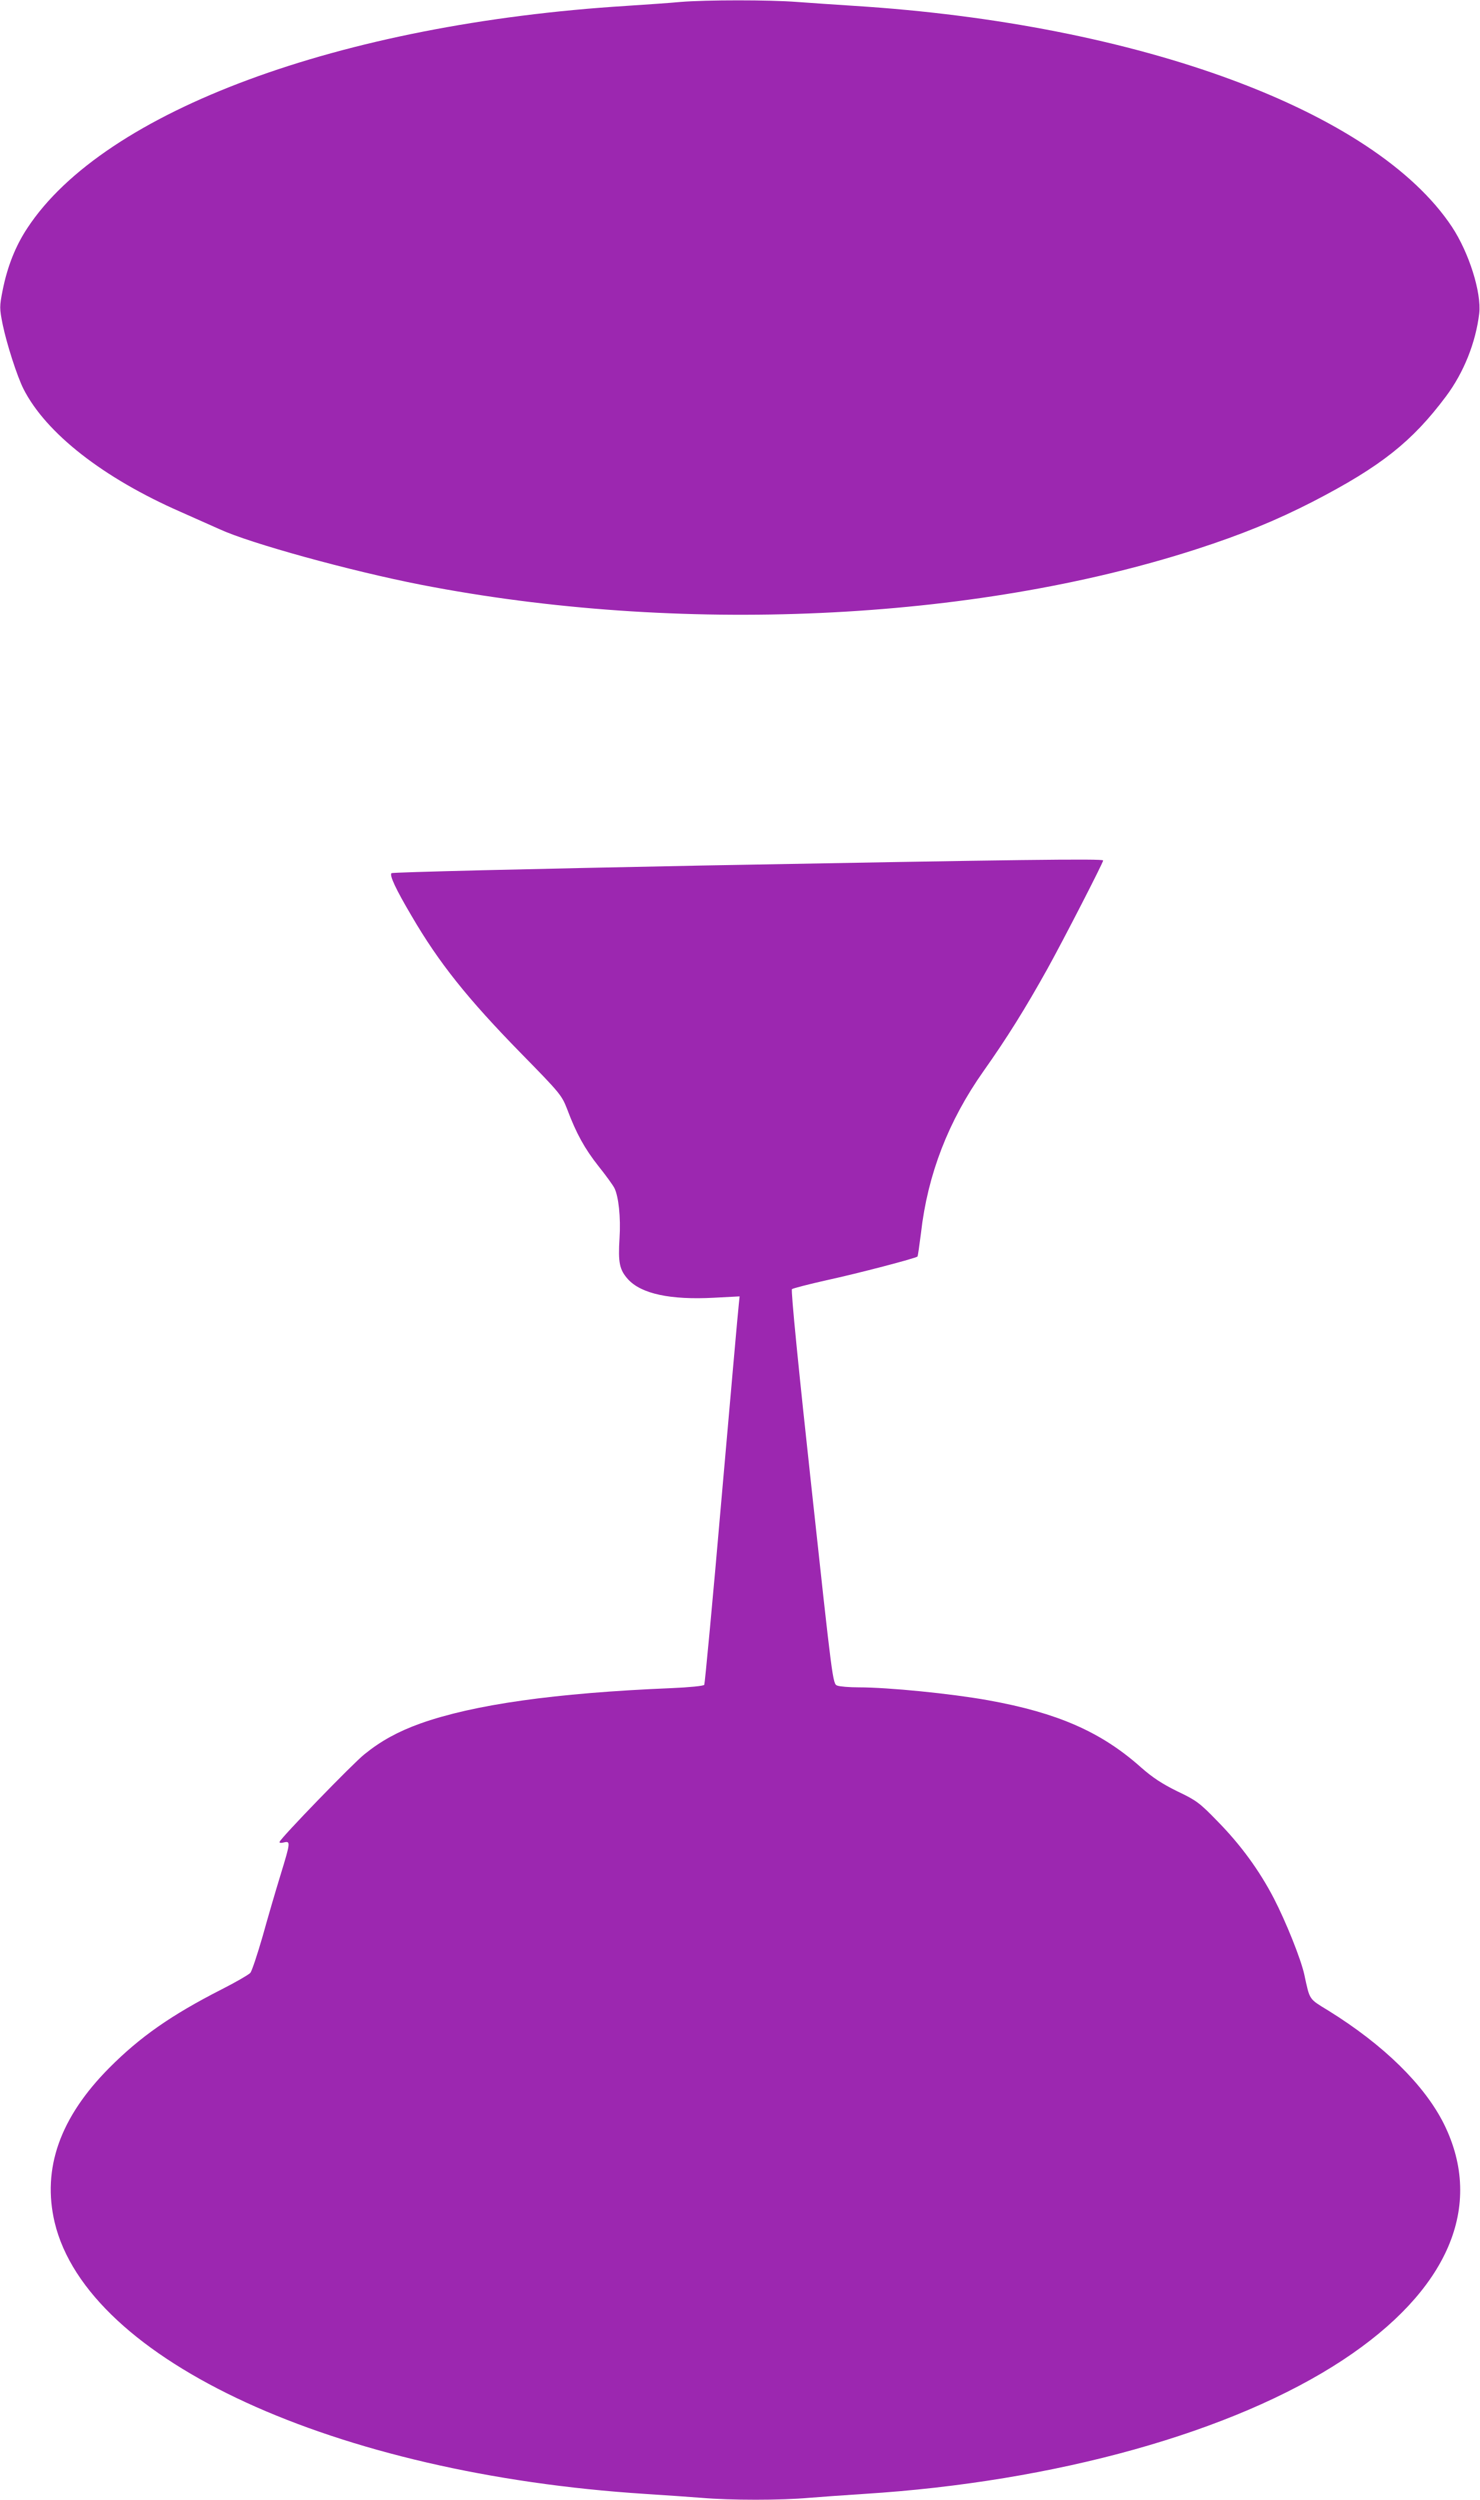 <?xml version="1.0" standalone="no"?>
<!DOCTYPE svg PUBLIC "-//W3C//DTD SVG 20010904//EN"
 "http://www.w3.org/TR/2001/REC-SVG-20010904/DTD/svg10.dtd">
<svg version="1.0" xmlns="http://www.w3.org/2000/svg"
 width="758pt" height="1280pt" viewBox="0 0 758 1280"
 preserveAspectRatio="xMidYMid meet">
<g transform="translate(0,1280) scale(0.1,-0.1)"
fill="#9c27b0" stroke="none">
<path d="M3485 12790 c-49 -5 -173 -13 -275 -20 -1471 -92 -2677 -539 -3070
-1138 -61 -92 -102 -197 -126 -316 -17 -86 -17 -94 0 -179 21 -100 73 -262
106 -328 115 -227 408 -456 805 -630 77 -34 167 -74 200 -89 156 -72 667 -213
1030 -284 1318 -257 2823 -189 3970 181 235 76 411 148 600 245 348 180 508
307 682 540 90 121 151 273 169 423 12 107 -52 311 -140 444 -395 594 -1601
1039 -3061 1131 -93 6 -225 15 -293 20 -140 11 -464 11 -597 0z"/>
<path d="M3590 8368 c-868 -17 -1579 -34 -1585 -39 -11 -11 22 -82 103 -219
140 -240 286 -423 562 -705 199 -203 207 -213 235 -285 46 -123 89 -201 160
-291 37 -46 73 -96 81 -111 22 -42 34 -152 27 -258 -8 -125 0 -162 43 -210 68
-75 217 -107 441 -95 l131 7 -4 -39 c-3 -21 -42 -466 -88 -989 -45 -523 -86
-955 -89 -961 -4 -6 -76 -13 -169 -17 -598 -25 -1012 -84 -1285 -181 -114 -41
-202 -89 -287 -158 -60 -48 -427 -427 -434 -448 -2 -6 7 -7 22 -3 35 8 34 1
-18 -169 -24 -78 -65 -218 -91 -312 -27 -93 -55 -178 -63 -187 -8 -9 -73 -47
-146 -84 -259 -132 -419 -244 -577 -403 -252 -254 -344 -515 -279 -791 169
-706 1435 -1288 3025 -1390 94 -6 222 -15 287 -20 148 -13 410 -13 552 0 61 5
188 14 281 20 983 62 1890 316 2450 684 543 357 728 789 521 1209 -100 201
-309 406 -593 582 -101 62 -94 51 -123 185 -18 81 -94 270 -156 390 -75 144
-170 274 -289 395 -91 94 -109 107 -206 153 -77 38 -126 70 -185 122 -204 182
-428 280 -784 344 -189 34 -511 66 -662 66 -48 0 -97 4 -110 9 -23 9 -24 18
-132 1015 -66 605 -106 1010 -100 1015 5 4 85 25 179 46 161 35 455 112 464
121 2 2 10 57 18 121 34 299 140 573 320 828 121 171 215 322 328 525 81 146
285 543 285 554 0 10 -434 4 -2060 -26z"/>
</g>
</svg>
